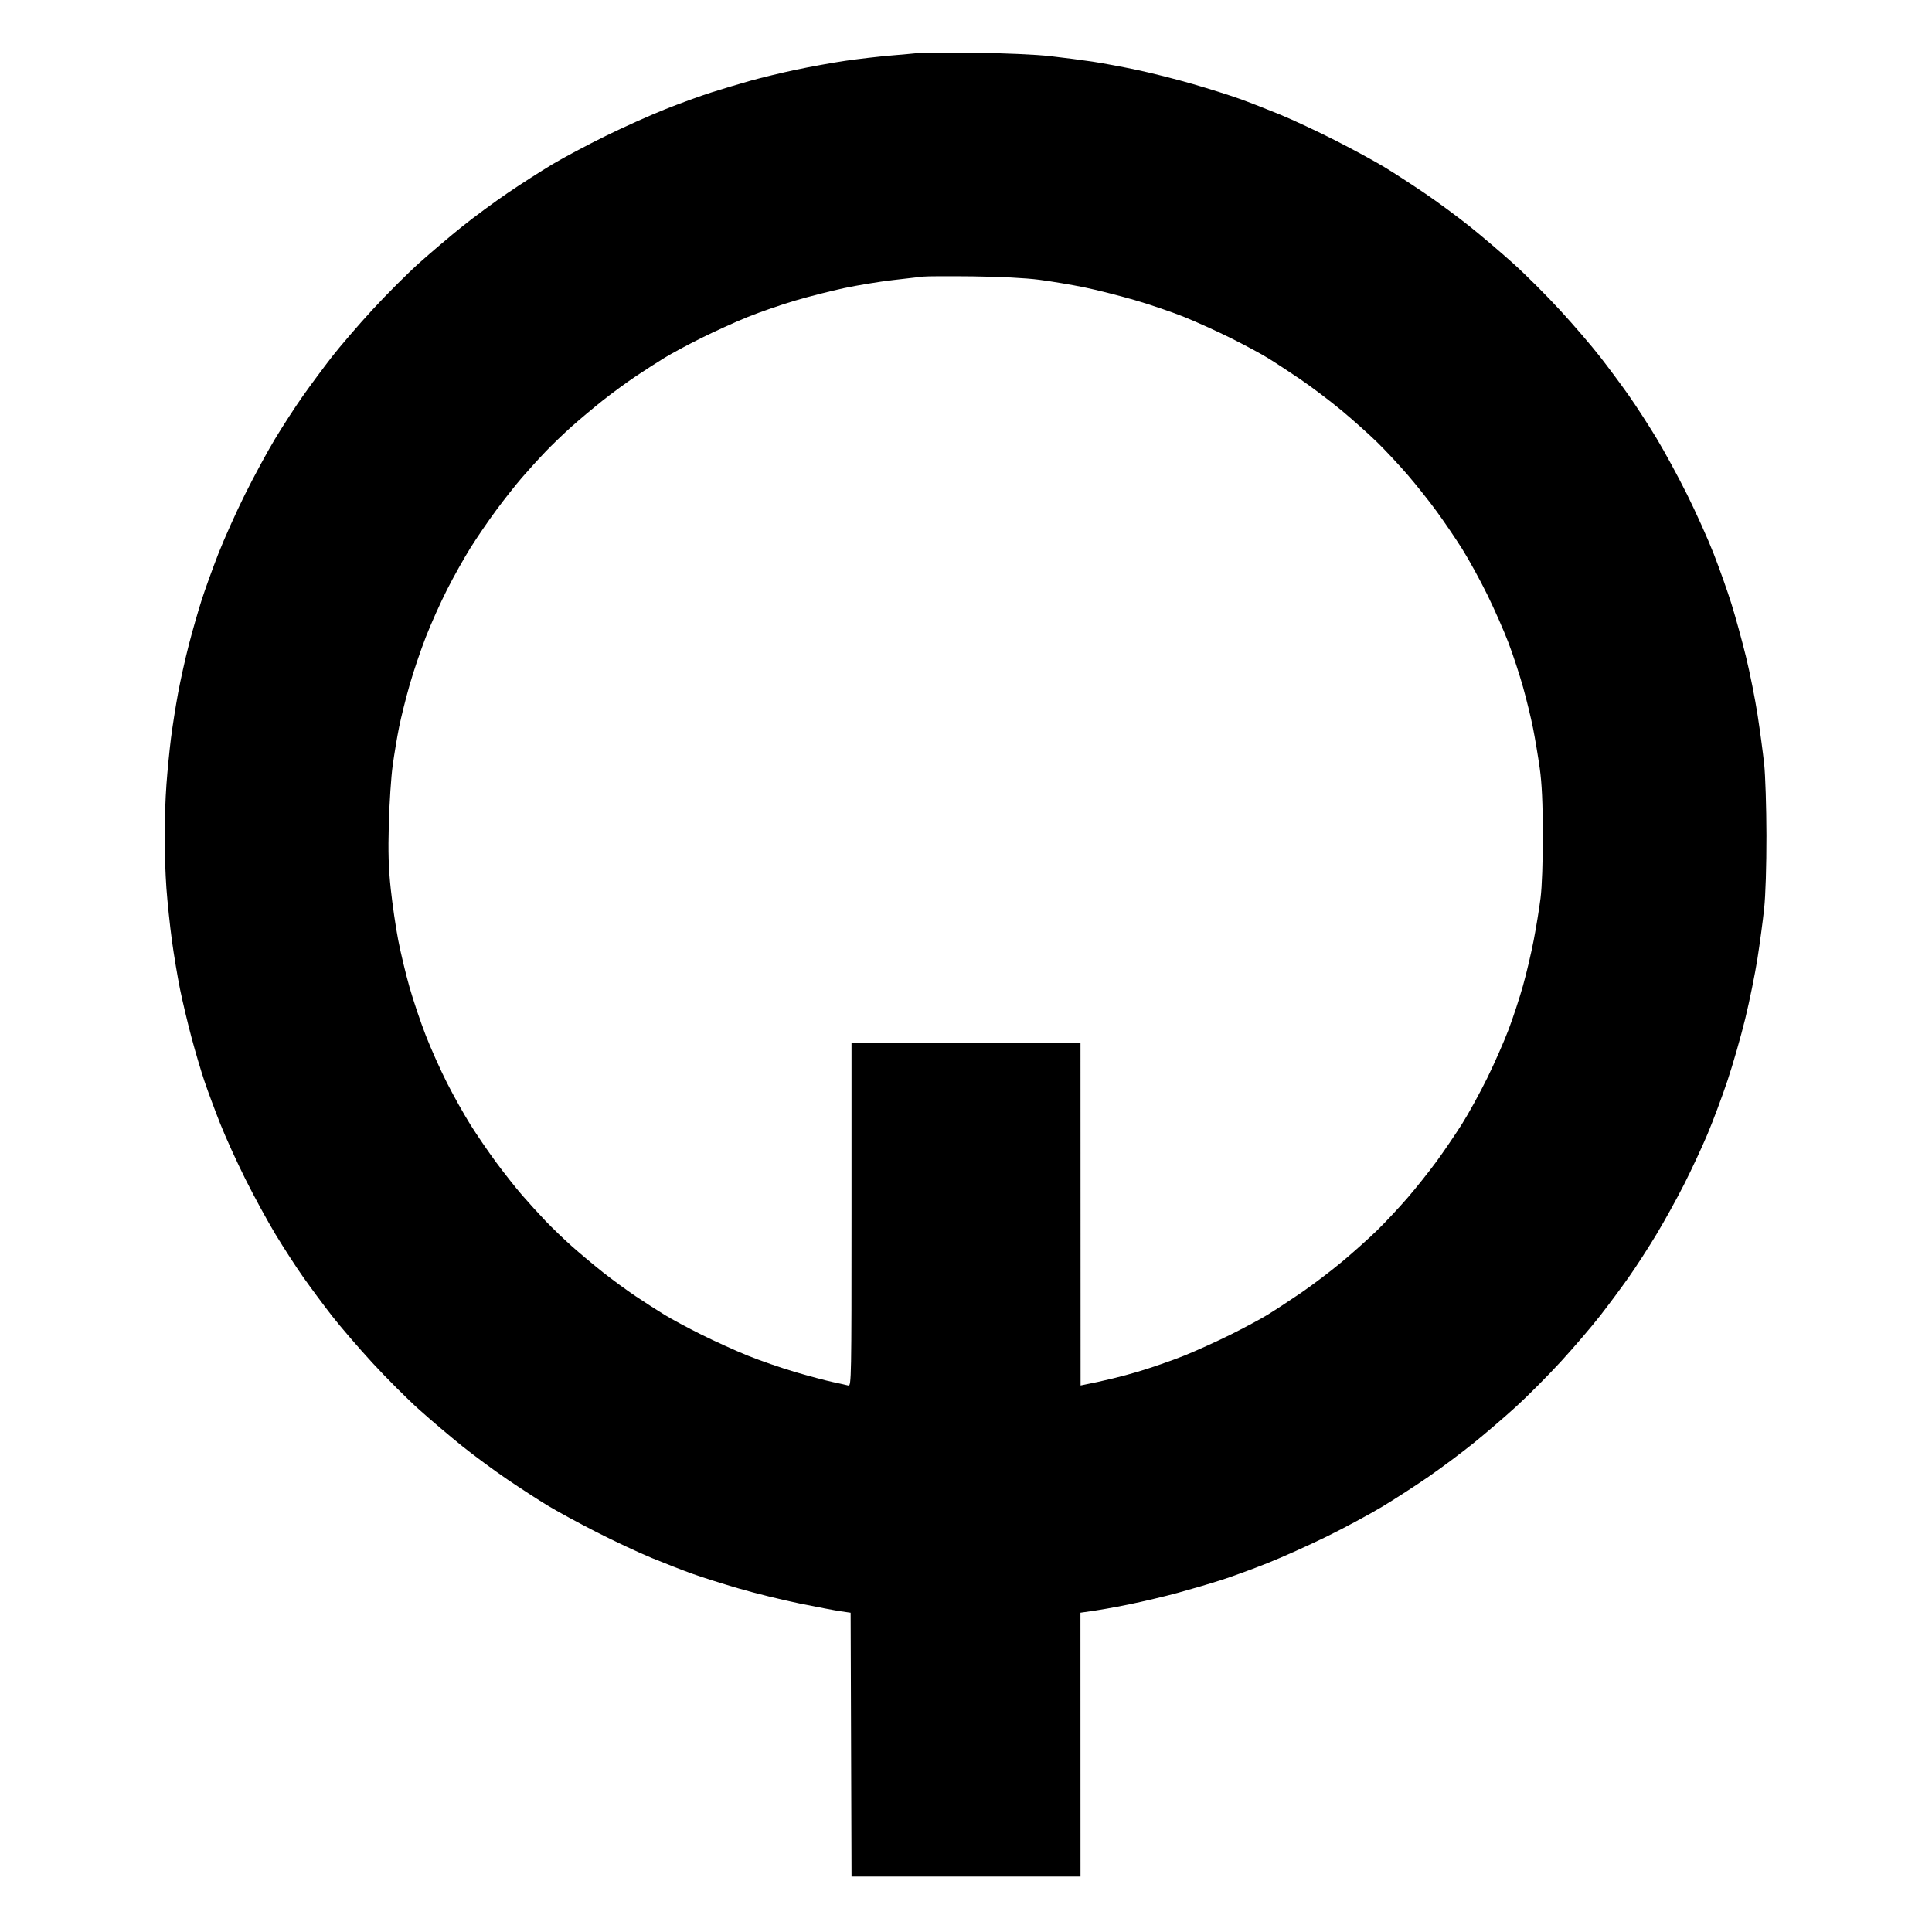 <svg version="1.2" xmlns="http://www.w3.org/2000/svg" viewBox="0 0 1080 1080" width="1080" height="1080">
	<style>
		.s0 { fill: #000000 } 
	</style>
	<path id="logo" fill-rule="evenodd" class="s0" d="m545.5 29.52c16.2 0.19 33.69 0.97 41.5 1.86 7.42 0.84 18.11 2.22 23.75 3.07 5.64 0.85 16.89 2.95 25 4.67 8.11 1.71 22.17 5.28 31.25 7.92 9.08 2.63 20.77 6.33 26 8.22 5.23 1.88 15.35 5.83 22.5 8.76 7.15 2.93 21.1 9.46 31 14.5 9.9 5.04 22.27 11.77 27.5 14.95 5.23 3.17 15.35 9.75 22.5 14.6 7.15 4.86 18.4 13.15 25 18.44 6.6 5.28 17.63 14.67 24.5 20.85 6.88 6.19 18.67 17.97 26.21 26.19 7.55 8.22 17.57 19.9 22.28 25.95 4.71 6.05 11.89 15.72 15.96 21.5 4.07 5.78 11.06 16.57 15.55 24 4.48 7.43 12.19 21.6 17.12 31.5 4.93 9.9 11.6 24.75 14.82 33 3.22 8.25 7.69 20.85 9.93 28 2.24 7.15 5.89 20.43 8.11 29.5 2.22 9.07 5.14 23.7 6.49 32.5 1.36 8.8 3.02 21.18 3.7 27.5 0.68 6.32 1.25 24.32 1.28 40 0.02 17.1-0.49 33.5-1.29 41-0.73 6.87-2.42 19.48-3.76 28-1.34 8.52-4.41 23.6-6.82 33.5-2.41 9.9-6.86 25.42-9.89 34.5-3.03 9.08-8.08 22.58-11.2 30-3.13 7.42-9 20.02-13.04 28-4.05 7.98-11.01 20.58-15.48 28-4.47 7.42-11.45 18.23-15.52 24-4.07 5.77-11.25 15.45-15.97 21.5-4.71 6.05-14.51 17.5-21.77 25.44-7.27 7.94-18.61 19.35-25.21 25.36-6.6 6-17.4 15.27-24 20.58-6.6 5.32-17.85 13.71-25 18.65-7.14 4.93-18.84 12.5-26 16.81-7.15 4.3-21.1 11.8-31 16.66-9.9 4.85-24.75 11.51-33 14.8-8.25 3.3-19.95 7.57-26 9.5-6.05 1.94-16.85 5.12-24 7.07-7.15 1.96-19.52 4.89-27.5 6.52-7.98 1.64-17.32 3.34-27.03 4.61l0.03 147.5h-128l-0.5-147.48-5.5-0.8c-3.02-0.44-13.38-2.41-23-4.37-9.63-1.96-24.93-5.73-34-8.38-9.07-2.64-20.77-6.34-26-8.23-5.23-1.88-15.35-5.83-22.5-8.76-7.15-2.93-21.1-9.46-31-14.5-9.9-5.04-22.27-11.77-27.5-14.95-5.23-3.17-15.35-9.75-22.5-14.6-7.15-4.86-18.4-13.15-25-18.44-6.6-5.29-17.4-14.44-24-20.34-6.6-5.9-18.4-17.69-26.22-26.19-7.82-8.5-18.07-20.41-22.78-26.46-4.7-6.05-11.88-15.73-15.95-21.5-4.07-5.77-11.06-16.58-15.55-24-4.48-7.42-12.08-21.38-16.89-31-4.81-9.63-11.14-23.58-14.07-31-2.93-7.42-6.86-18-8.72-23.5-1.87-5.5-5.13-16.52-7.26-24.5-2.13-7.98-5.02-20.13-6.42-27-1.4-6.88-3.46-19.25-4.58-27.5-1.11-8.25-2.48-21.3-3.04-29-0.56-7.7-1.01-20.75-1.01-29 0-8.25 0.46-21.3 1.03-29 0.56-7.7 1.71-19.4 2.55-26 0.85-6.6 2.61-17.85 3.94-25 1.32-7.15 4.02-19.3 6.01-27 1.99-7.7 5.21-18.95 7.15-25 1.94-6.05 6.16-17.75 9.38-26 3.22-8.25 9.88-23.1 14.8-33 4.92-9.9 12.47-23.86 16.79-31.02 4.31-7.17 11.32-17.97 15.56-24 4.25-6.04 11.58-15.93 16.28-21.98 4.71-6.05 14.96-17.96 22.78-26.46 7.82-8.5 19.62-20.29 26.22-26.19 6.6-5.9 17.4-15.05 24-20.34 6.6-5.29 18.07-13.74 25.5-18.78 7.43-5.04 18.68-12.25 25-16.02 6.32-3.77 19.6-10.83 29.5-15.69 9.9-4.87 24.75-11.53 33-14.82 8.25-3.3 19.95-7.56 26-9.49 6.05-1.93 15.95-4.89 22-6.59 6.05-1.7 17.52-4.47 25.5-6.16 7.98-1.68 20.35-3.92 27.5-4.97 7.15-1.05 18.62-2.38 25.5-2.96 6.87-0.58 14.08-1.23 16-1.45 1.92-0.21 16.1-0.24 31.5-0.06zm-29.5 125.1c-1.92 0.23-9.57 1.12-17 1.97-7.43 0.86-19.57 2.86-27 4.44-7.43 1.58-19.8 4.73-27.5 7-7.7 2.26-19.63 6.39-26.5 9.16-6.88 2.78-18.57 8.09-26 11.79-7.43 3.7-16.65 8.66-20.5 11.02-3.85 2.35-11.05 6.99-16 10.29-4.95 3.3-13.27 9.39-18.5 13.53-5.23 4.15-13.07 10.72-17.43 14.61-4.36 3.89-10.94 10.22-14.63 14.07-3.69 3.85-9.62 10.38-13.18 14.5-3.56 4.13-10.03 12.31-14.37 18.19-4.34 5.87-10.8 15.32-14.36 21-3.55 5.67-9.44 16.16-13.07 23.31-3.64 7.15-8.99 19.07-11.88 26.5-2.9 7.43-7.01 19.57-9.13 27-2.12 7.43-4.76 18-5.86 23.5-1.11 5.5-2.72 15.18-3.59 21.5-0.87 6.32-1.84 20.95-2.15 32.5-0.43 15.91-0.17 24.75 1.09 36.5 0.91 8.52 2.78 21.35 4.16 28.5 1.38 7.15 4.25 19.08 6.36 26.5 2.12 7.42 6.22 19.58 9.12 27 2.89 7.42 8.24 19.35 11.88 26.5 3.63 7.15 9.52 17.64 13.07 23.31 3.56 5.68 10.02 15.13 14.36 21 4.34 5.88 10.81 14.07 14.38 18.19 3.56 4.13 9.49 10.65 13.17 14.5 3.68 3.85 10.26 10.18 14.63 14.07 4.36 3.89 12.2 10.46 17.43 14.61 5.23 4.14 13.55 10.23 18.5 13.53 4.95 3.3 12.15 7.94 16 10.29 3.85 2.36 13.07 7.32 20.5 11.02 7.43 3.7 19.12 9.01 26 11.79 6.87 2.77 18.8 6.9 26.5 9.17 7.7 2.26 17.15 4.78 21 5.59 3.85 0.82 7.79 1.69 8.75 1.96 1.66 0.45 1.75-4.59 1.75-95.53v-96h128l0.05 191.5c13.52-2.63 23.75-5.25 31.45-7.52 7.7-2.27 19.62-6.4 26.5-9.17 6.87-2.78 18.58-8.09 26-11.79 7.42-3.7 16.65-8.65 20.5-11.01 3.85-2.35 12.17-7.8 18.5-12.1 6.33-4.31 16.67-12.15 23-17.42 6.33-5.27 15.27-13.28 19.89-17.79 4.61-4.51 12.26-12.7 17.01-18.2 4.74-5.5 11.99-14.61 16.11-20.24 4.12-5.63 10.54-15.08 14.28-21 3.73-5.92 10.09-17.51 14.14-25.76 4.04-8.25 9.39-20.4 11.88-27 2.5-6.6 6.12-17.62 8.05-24.5 1.93-6.87 4.63-18.35 6-25.5 1.38-7.15 3.1-17.73 3.82-23.5 0.79-6.31 1.3-20.47 1.27-35.5-0.04-17.69-0.54-28.51-1.72-37-0.93-6.6-2.62-16.73-3.77-22.5-1.15-5.77-3.67-16.12-5.6-23-1.93-6.87-5.55-17.9-8.05-24.5-2.49-6.6-7.84-18.75-11.88-27-4.05-8.25-10.41-19.84-14.14-25.76-3.74-5.92-10.16-15.37-14.28-21-4.12-5.63-11.36-14.74-16.1-20.24-4.74-5.5-12.39-13.7-17.01-18.22-4.62-4.51-13.57-12.52-19.9-17.78-6.33-5.27-16.67-13.1-23-17.41-6.33-4.3-14.65-9.75-18.5-12.1-3.85-2.36-13.08-7.31-20.5-11.01-7.42-3.7-19.13-9.01-26-11.79-6.88-2.77-19.48-7.06-28-9.53-8.52-2.46-21.13-5.64-28-7.06-6.88-1.41-18.13-3.3-25-4.2-7.7-1-21.91-1.73-37-1.91-13.48-0.16-26.08-0.1-28 0.13z"/>
</svg>